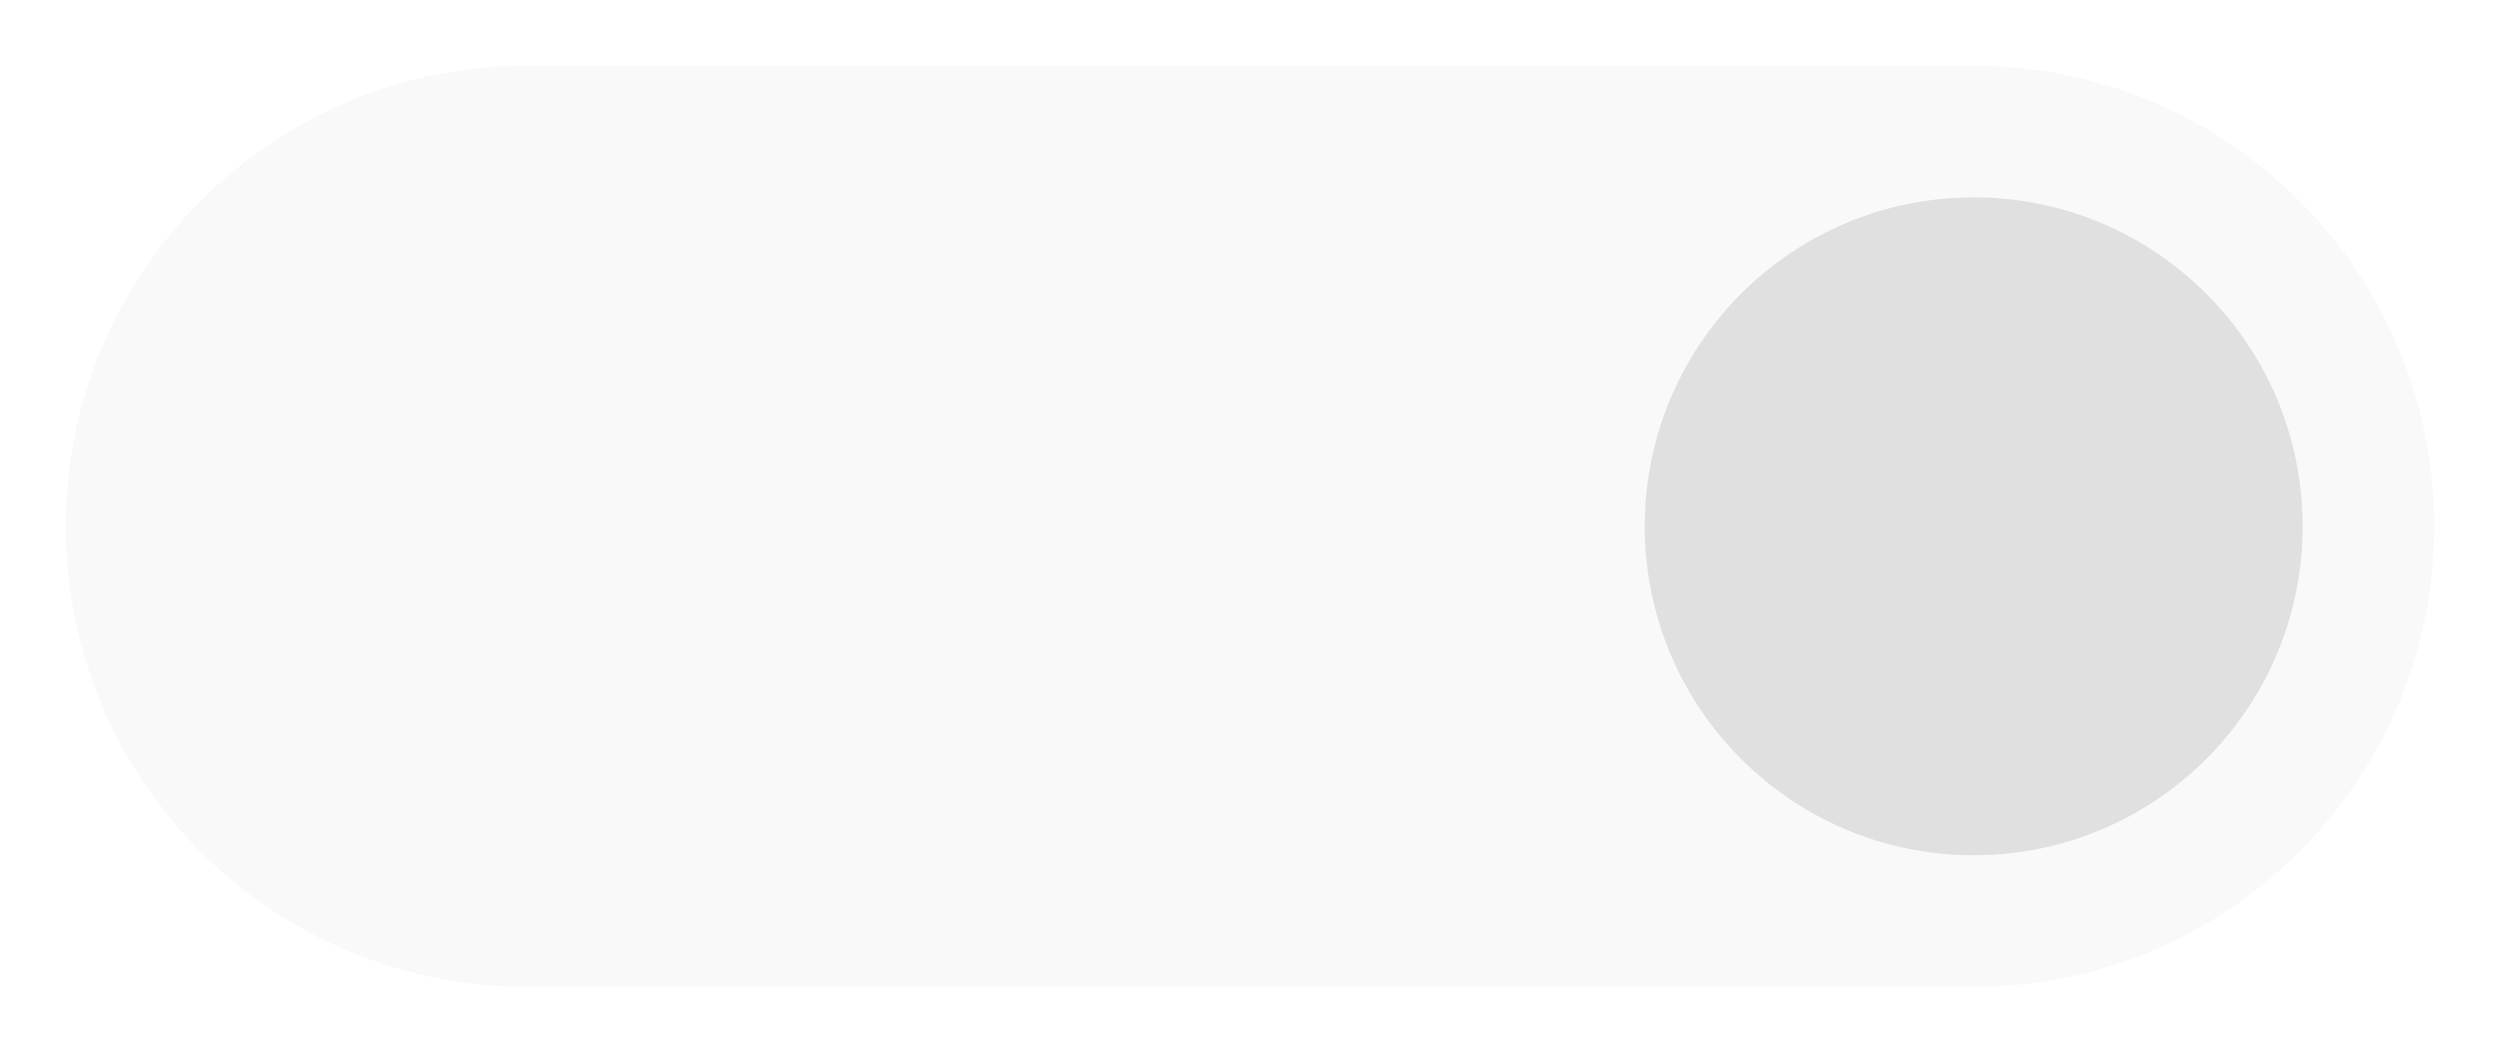 <svg viewBox="0 0 38 16" xmlns="http://www.w3.org/2000/svg"><g fill="#e0e0e0"><path d="m1 8c0-3.863 3.137-7 7-7h22c3.863 0 7 3.137 7 7s-3.137 7-7 7h-22c-3.863 0-7-3.137-7-7z" fill-opacity=".18"/><circle cx="30" cy="8" r="5"/></g></svg>
